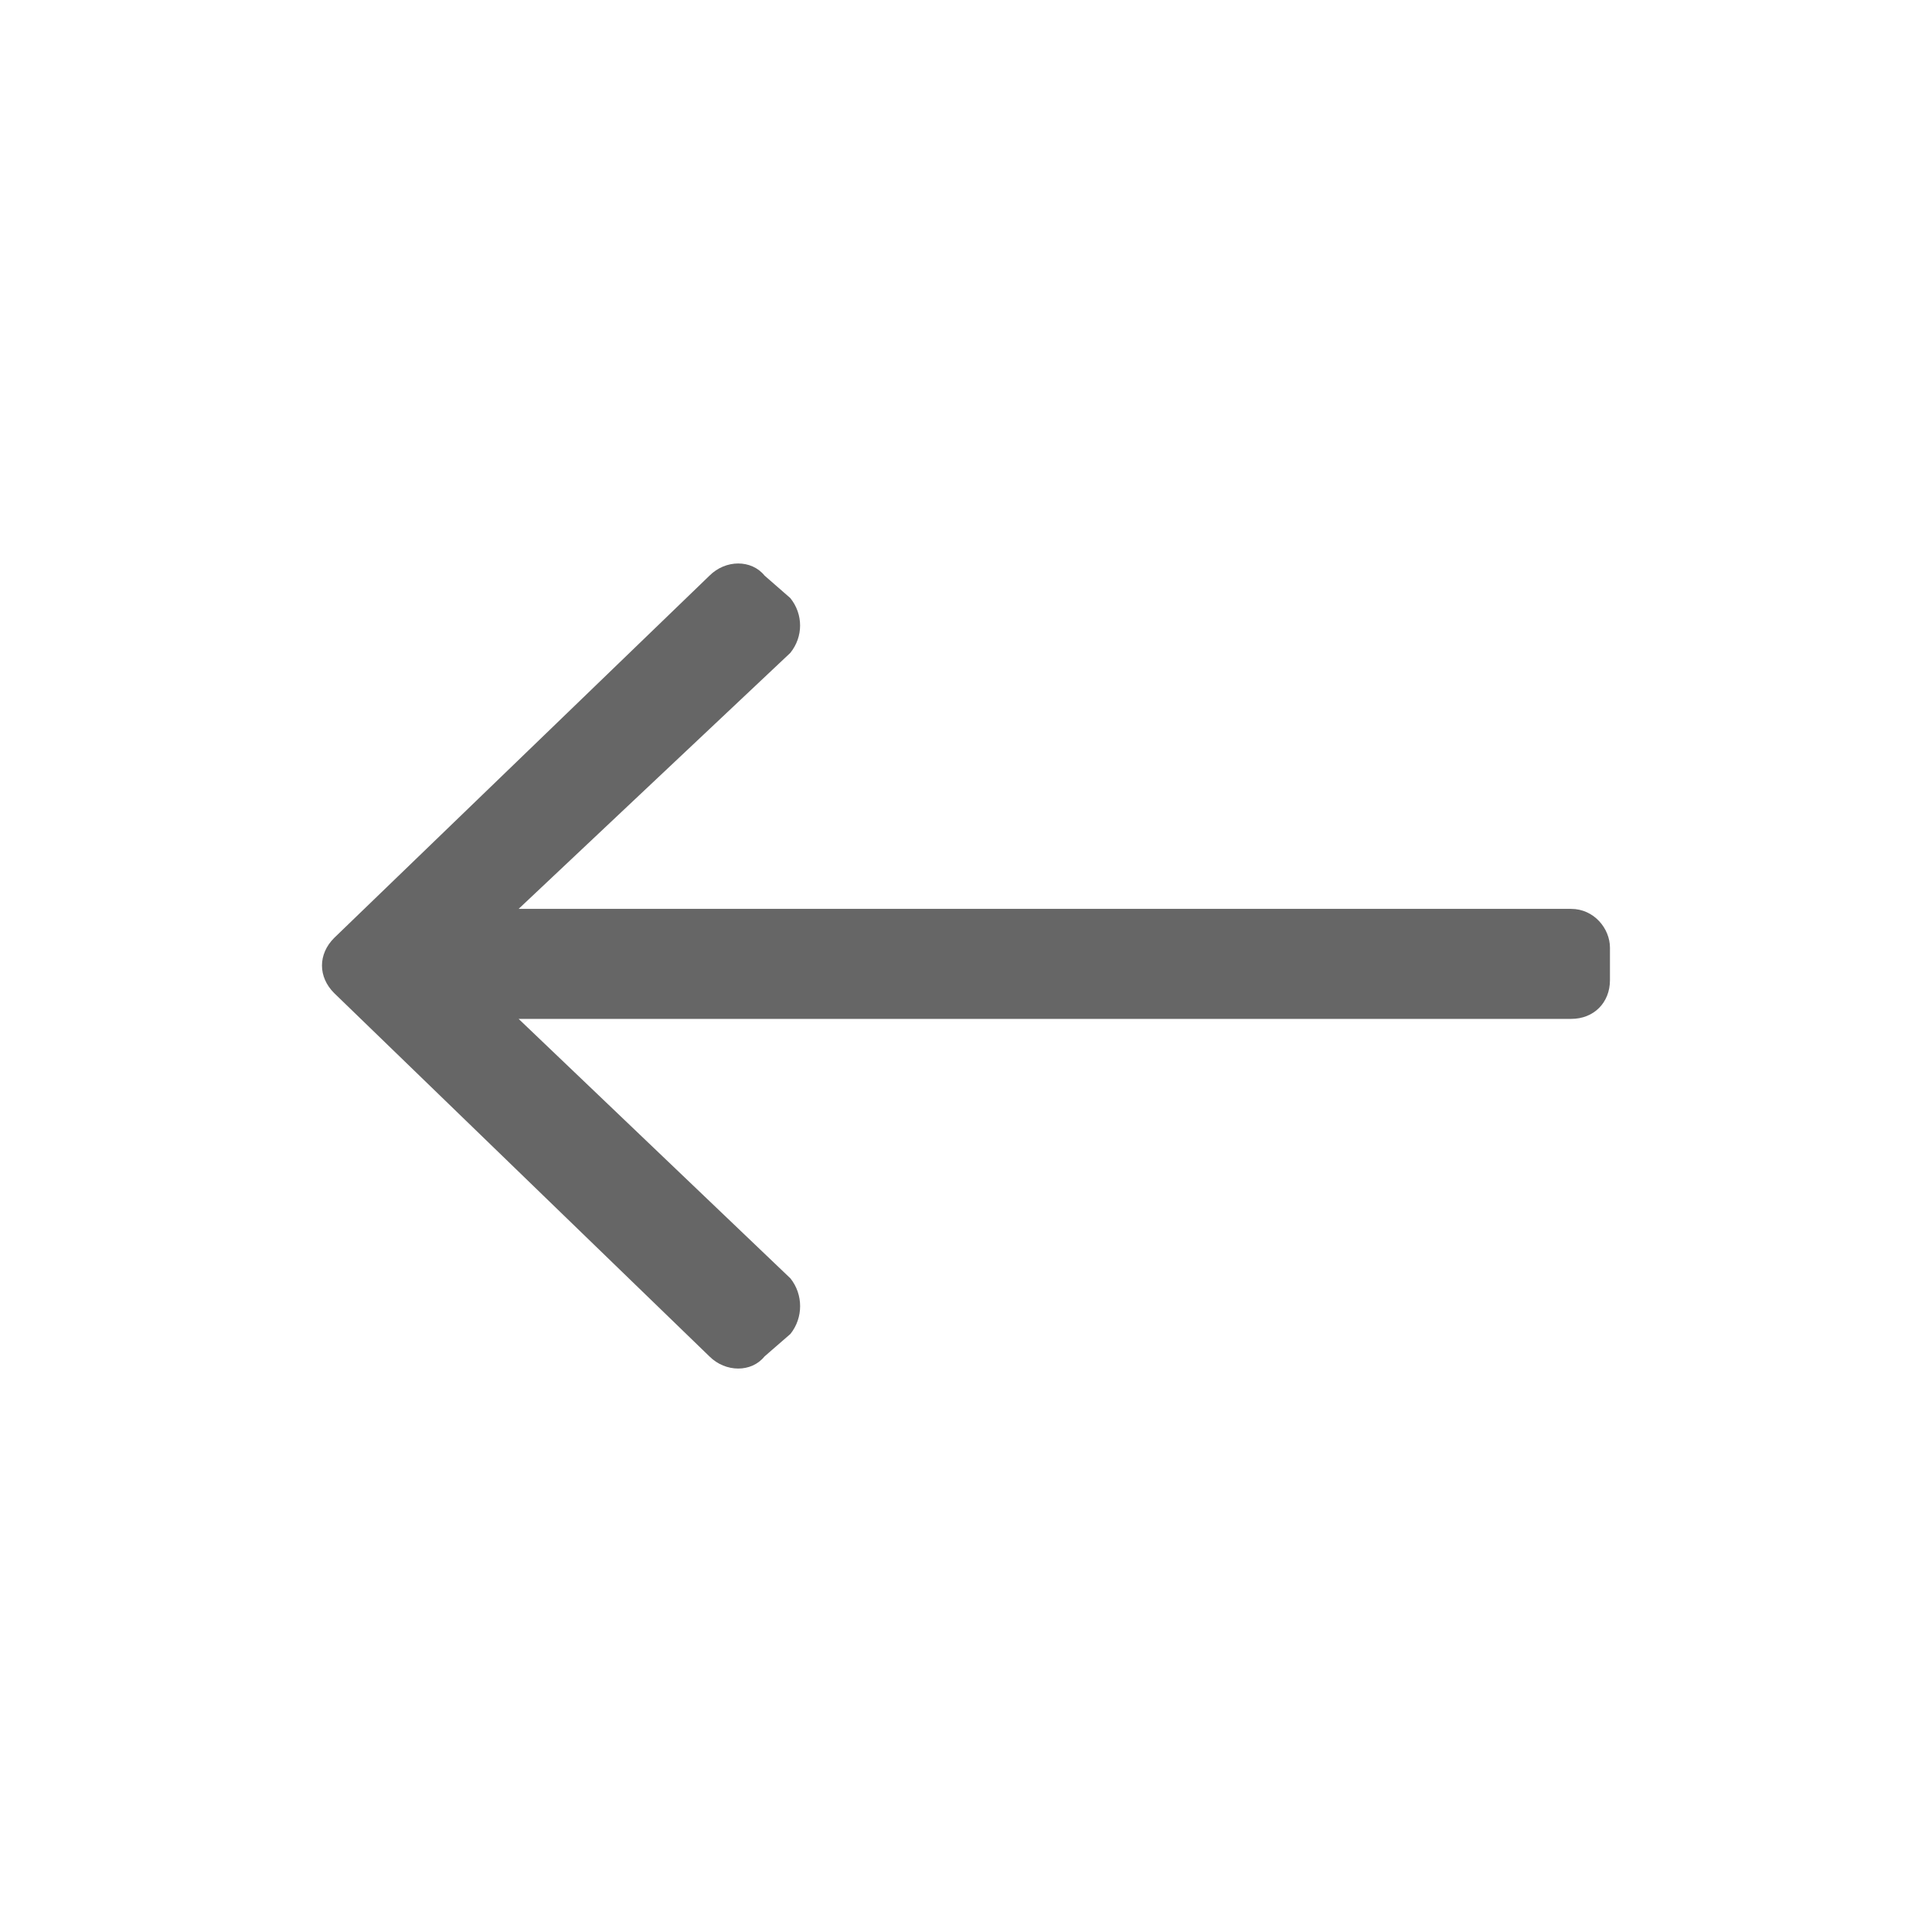<svg xmlns="http://www.w3.org/2000/svg" width="16" height="16" fill="none" viewBox="0 0 16 16">
    <path fill="#666" d="M6.332 11.233l.214-.186c.107-.134.107-.326 0-.46L4.295 8.438h8.717c.187 0 .321-.134.321-.321v-.268c0-.161-.134-.322-.321-.322H4.295l2.25-2.12c.108-.134.108-.32 0-.454l-.213-.186c-.108-.134-.322-.134-.456 0L2.767 7.768c-.134.134-.134.322 0 .456l3.109 3.01c.134.133.348.133.455 0z"/>
</svg>
